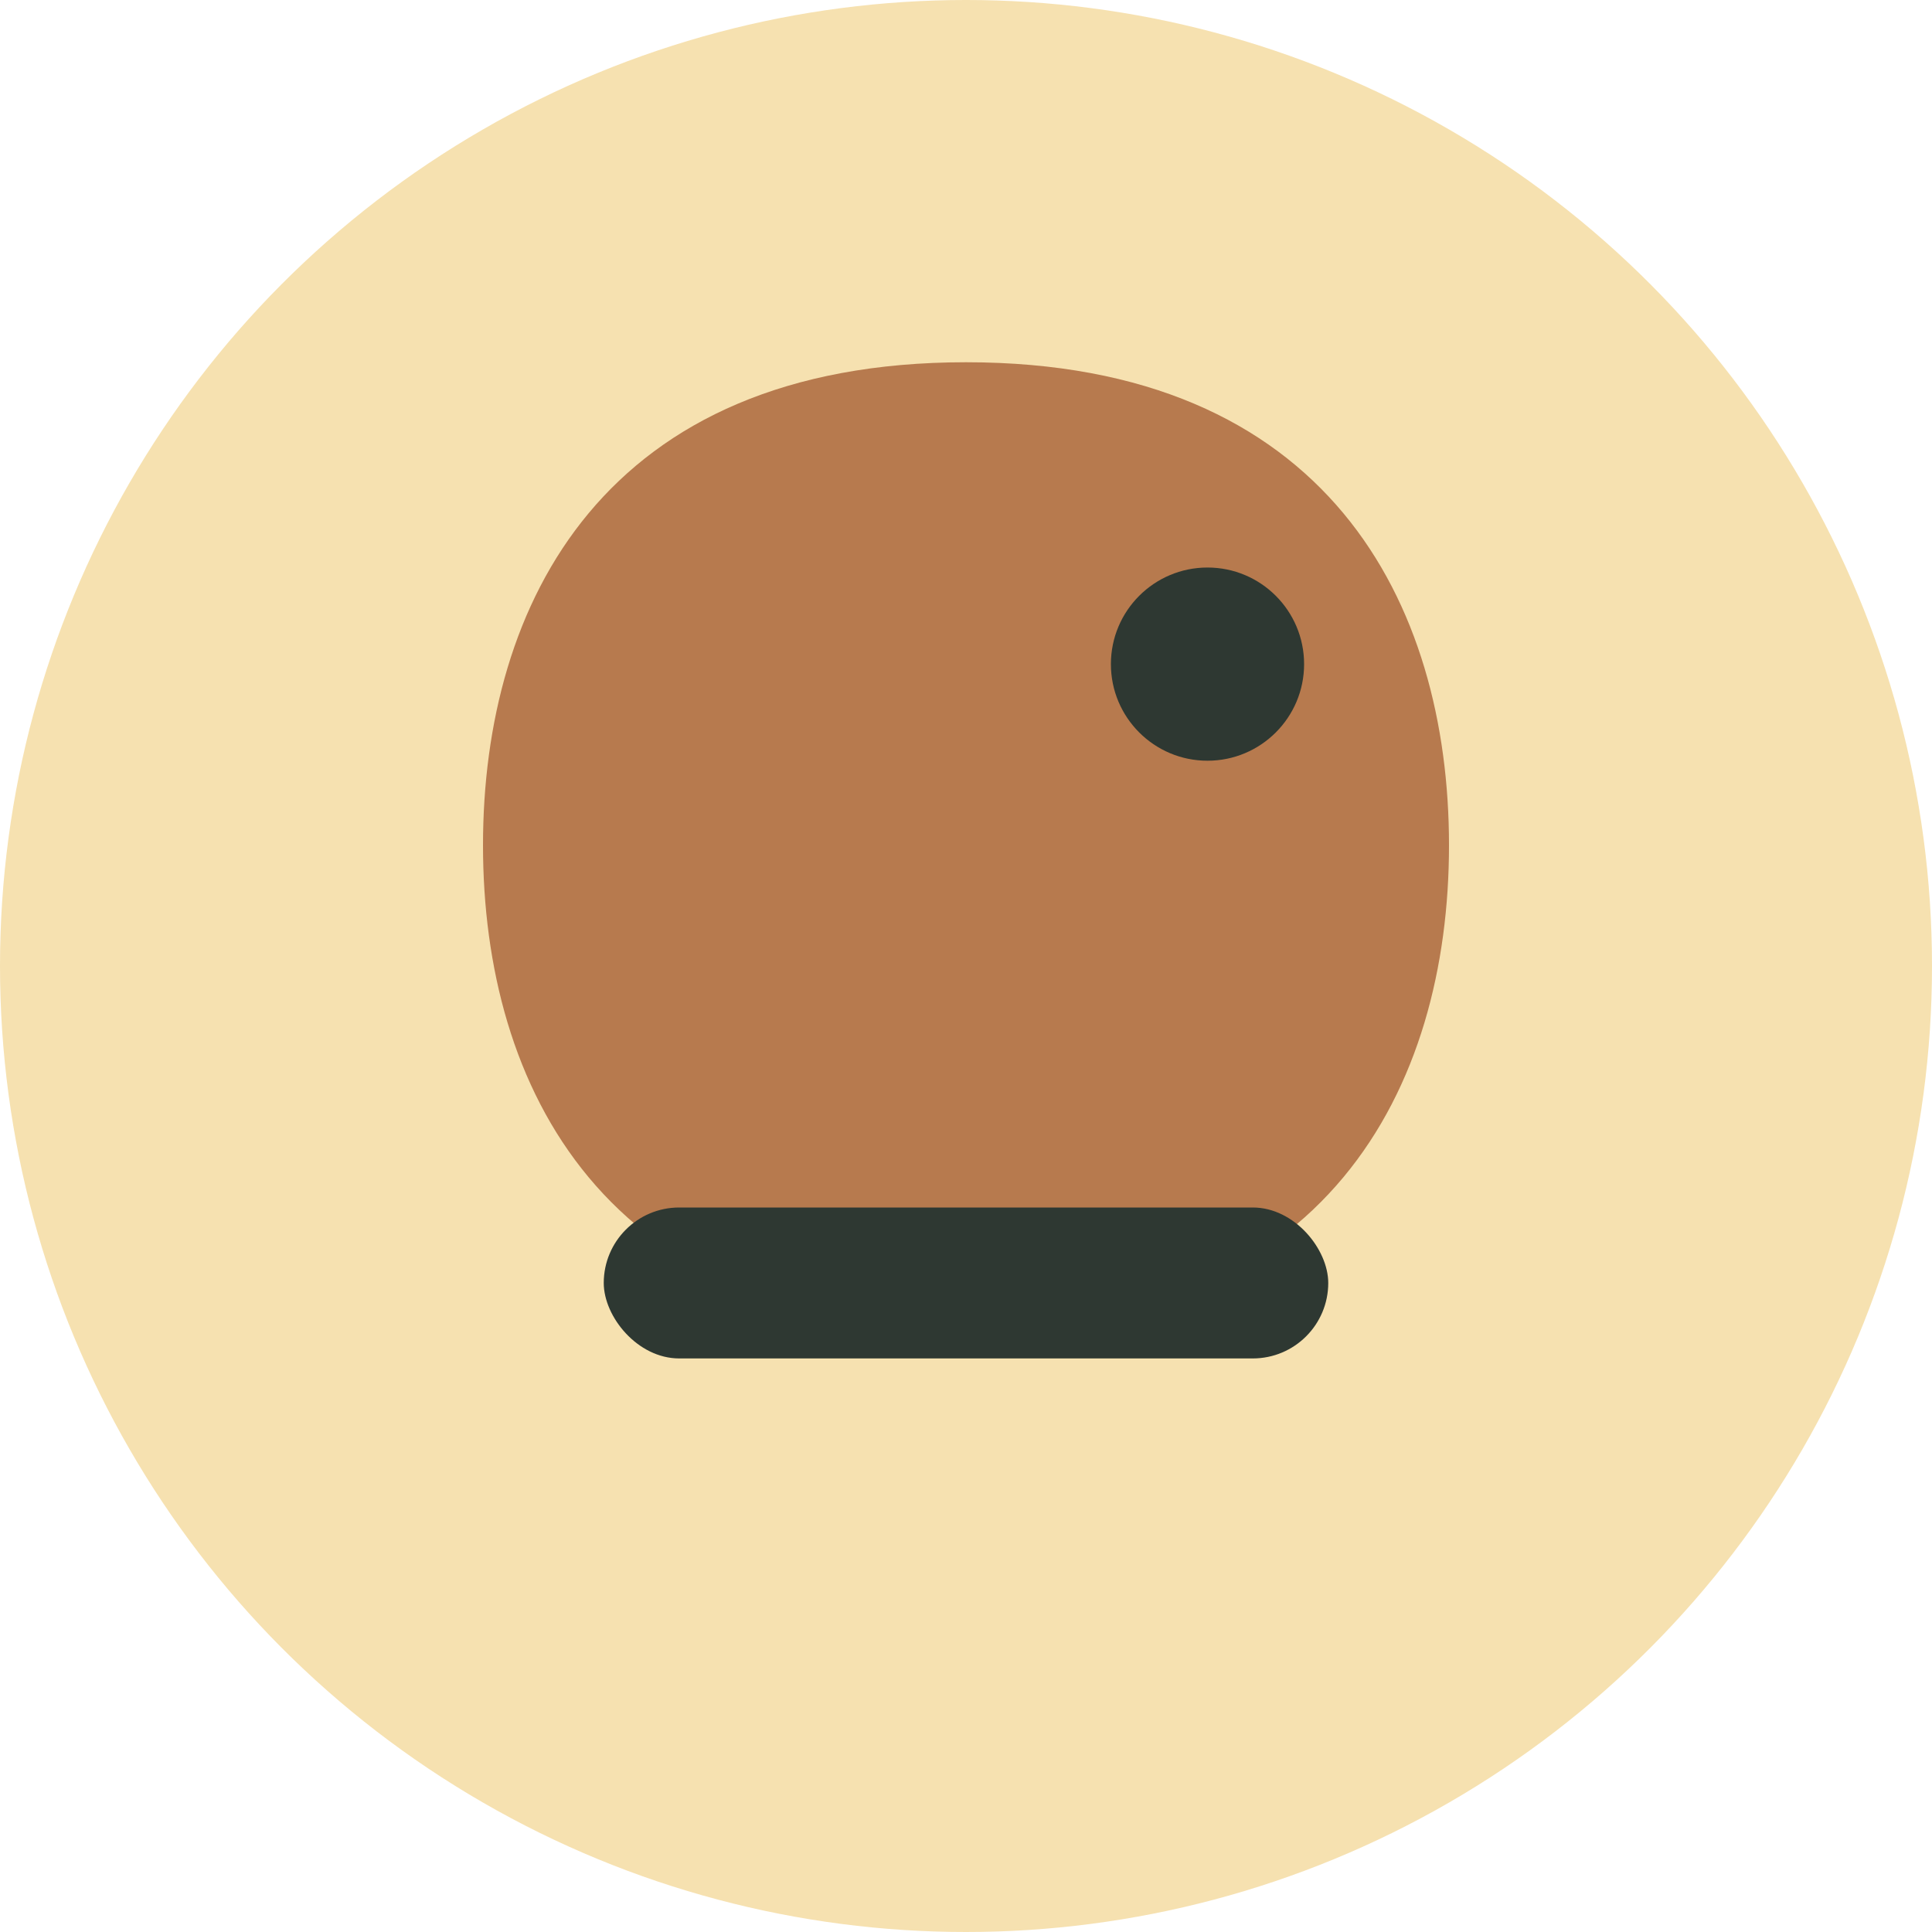 <?xml version="1.0" encoding="UTF-8"?>
<svg xmlns="http://www.w3.org/2000/svg" width="32" height="32" viewBox="0 0 32 32"><circle cx="16" cy="16" r="16" fill="#F6E1B0"/><path d="M16 6c6 0 8 4 8 8s-2 8-8 8-8-4-8-8 2-8 8-8z" fill="#B77A4E"/><circle cx="20" cy="11" r="1.6" fill="#2E3832"/><rect x="10" y="20" width="12" height="2.5" rx="1.25" fill="#2E3832"/></svg>